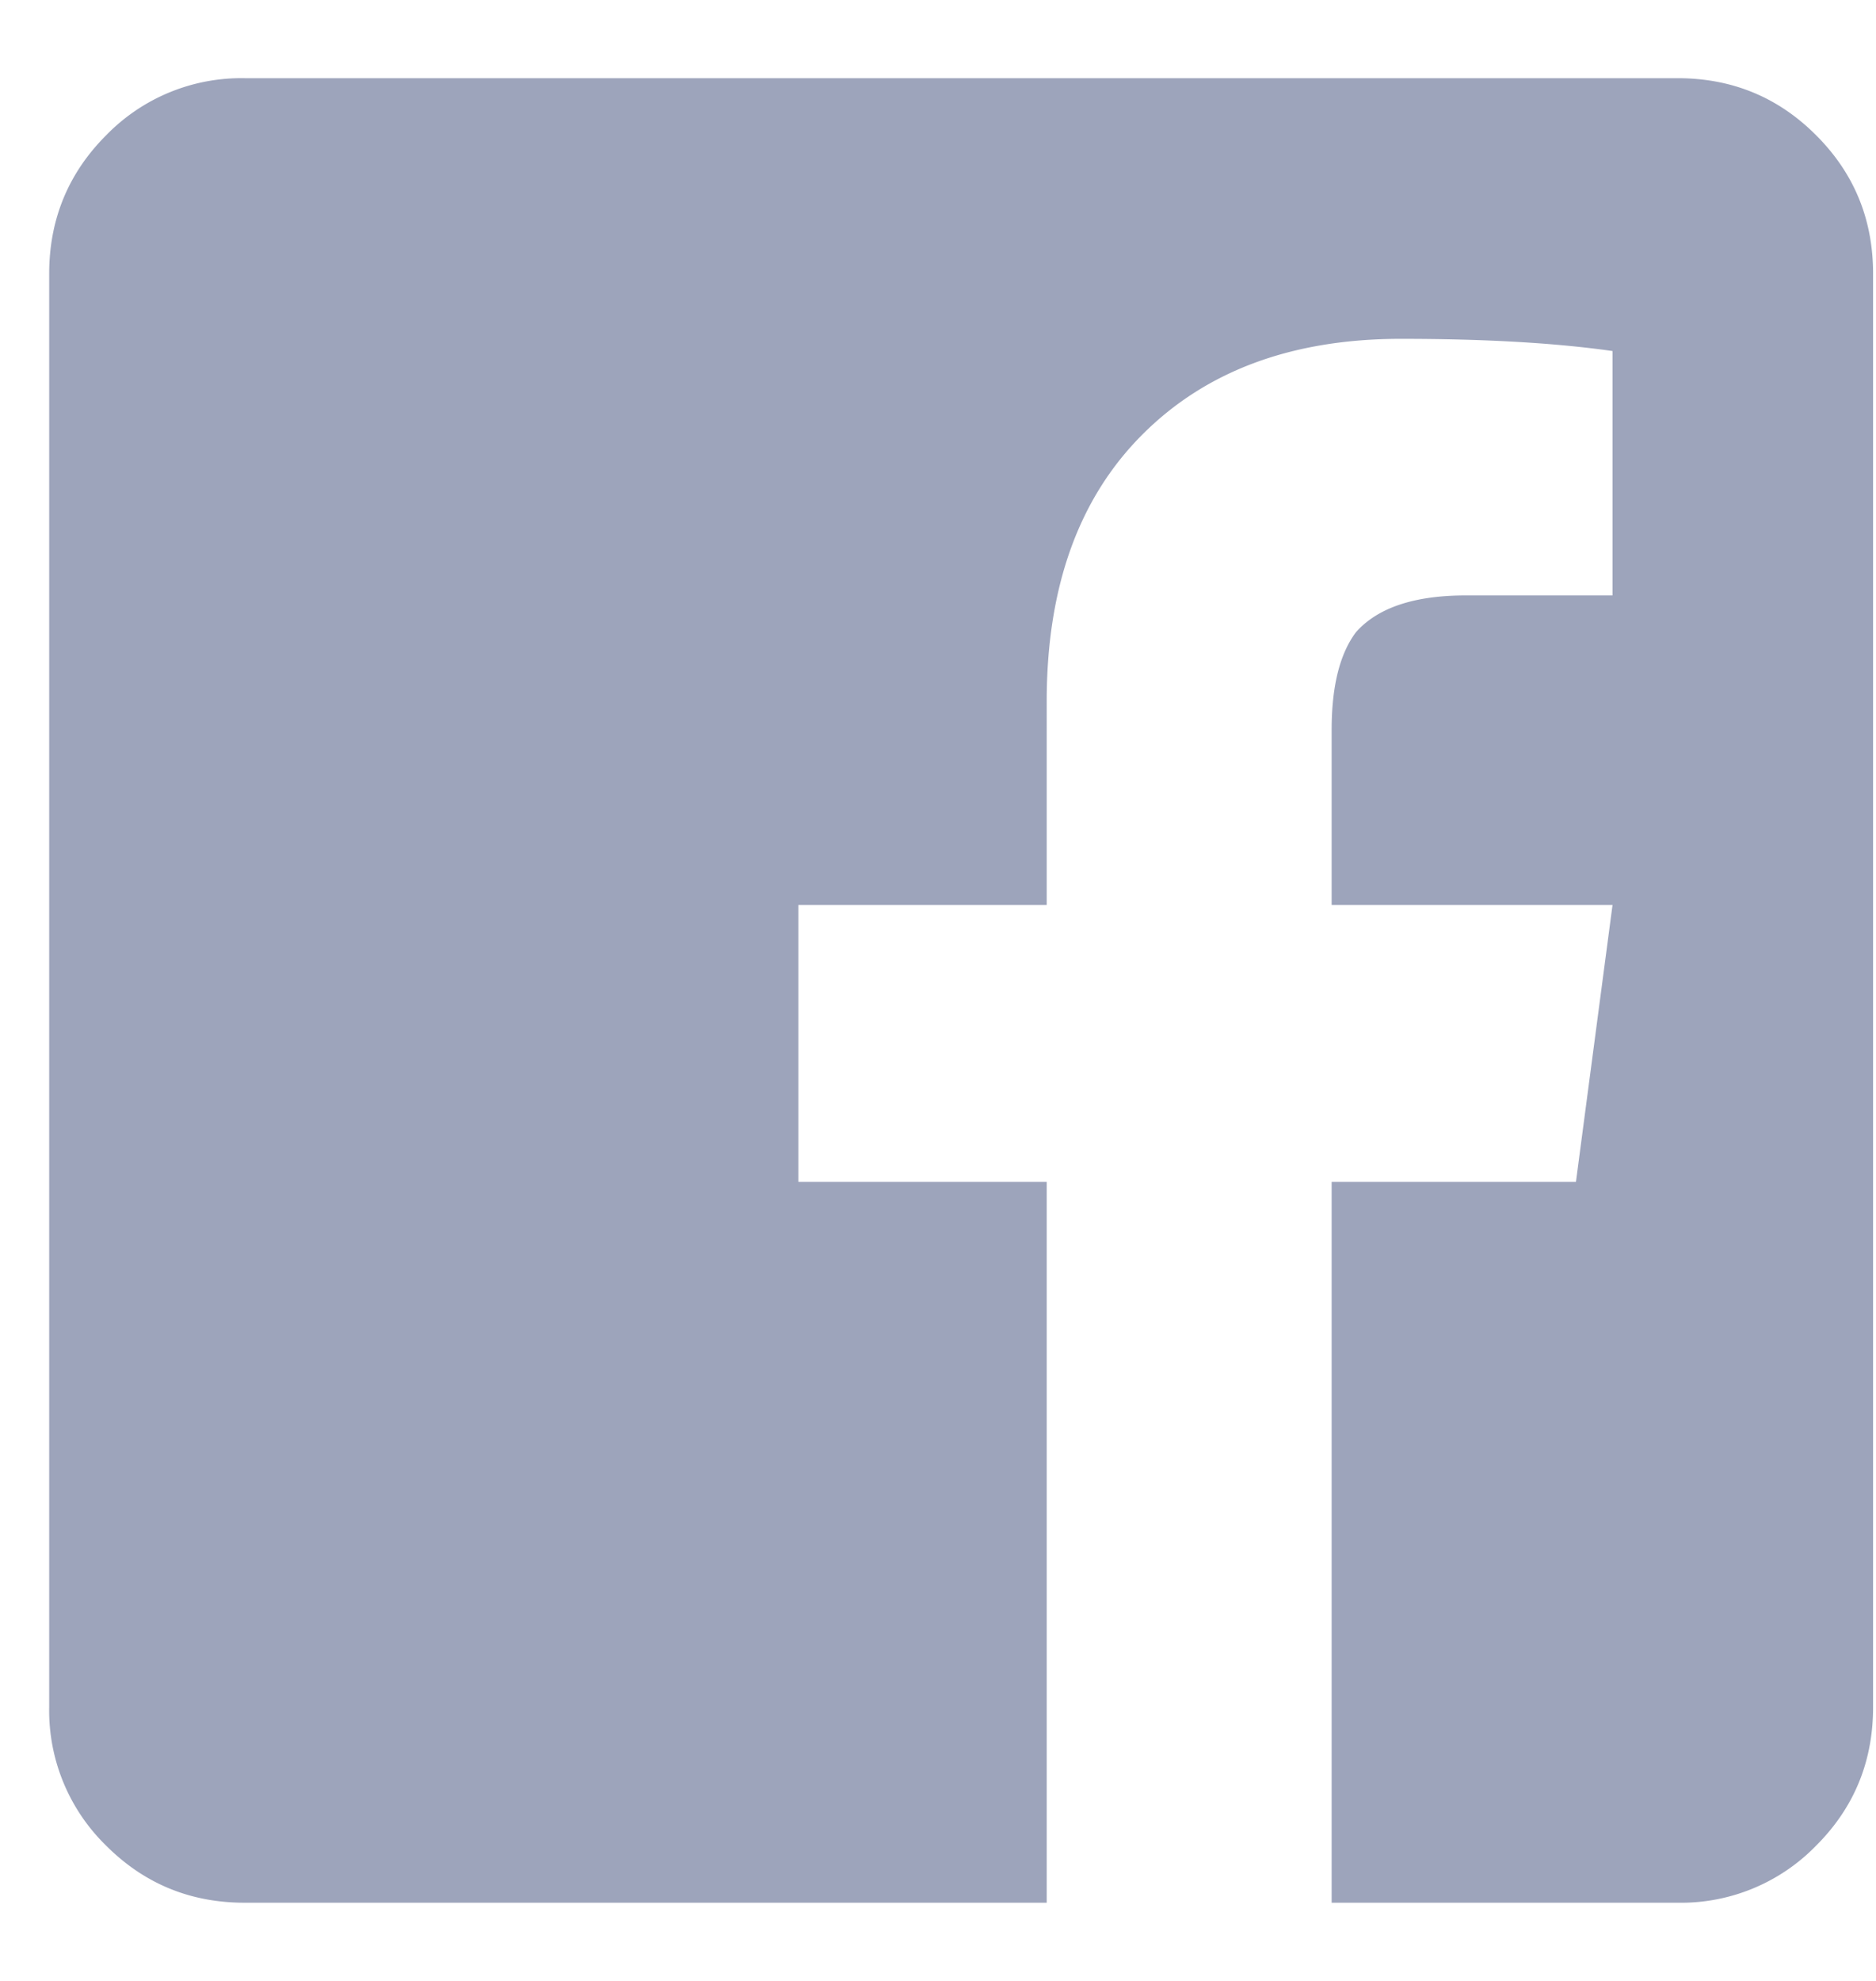 <svg width="18" height="19" xmlns="http://www.w3.org/2000/svg"><path d="M17.972 2.625v13.75c0 .52-.182.964-.547 1.328a1.808 1.808 0 0 1-1.328.547h-3.32v-6.914h2.344l.351-2.656h-2.695V7c0-.417.078-.73.234-.937.209-.235.56-.352 1.055-.352h1.406V3.367c-.547-.078-1.224-.117-2.031-.117-1.042 0-1.869.306-2.48.918-.612.612-.918 1.465-.918 2.559V8.68H7.66v2.656h2.383v6.914H2.347c-.52 0-.963-.182-1.328-.547a1.808 1.808 0 0 1-.547-1.328V2.625c0-.52.183-.964.547-1.328A1.808 1.808 0 0 1 2.347.75h13.75c.521 0 .964.182 1.328.547.365.364.547.807.547 1.328z" fill="#9DA4BB" fill-rule="evenodd"/></svg>